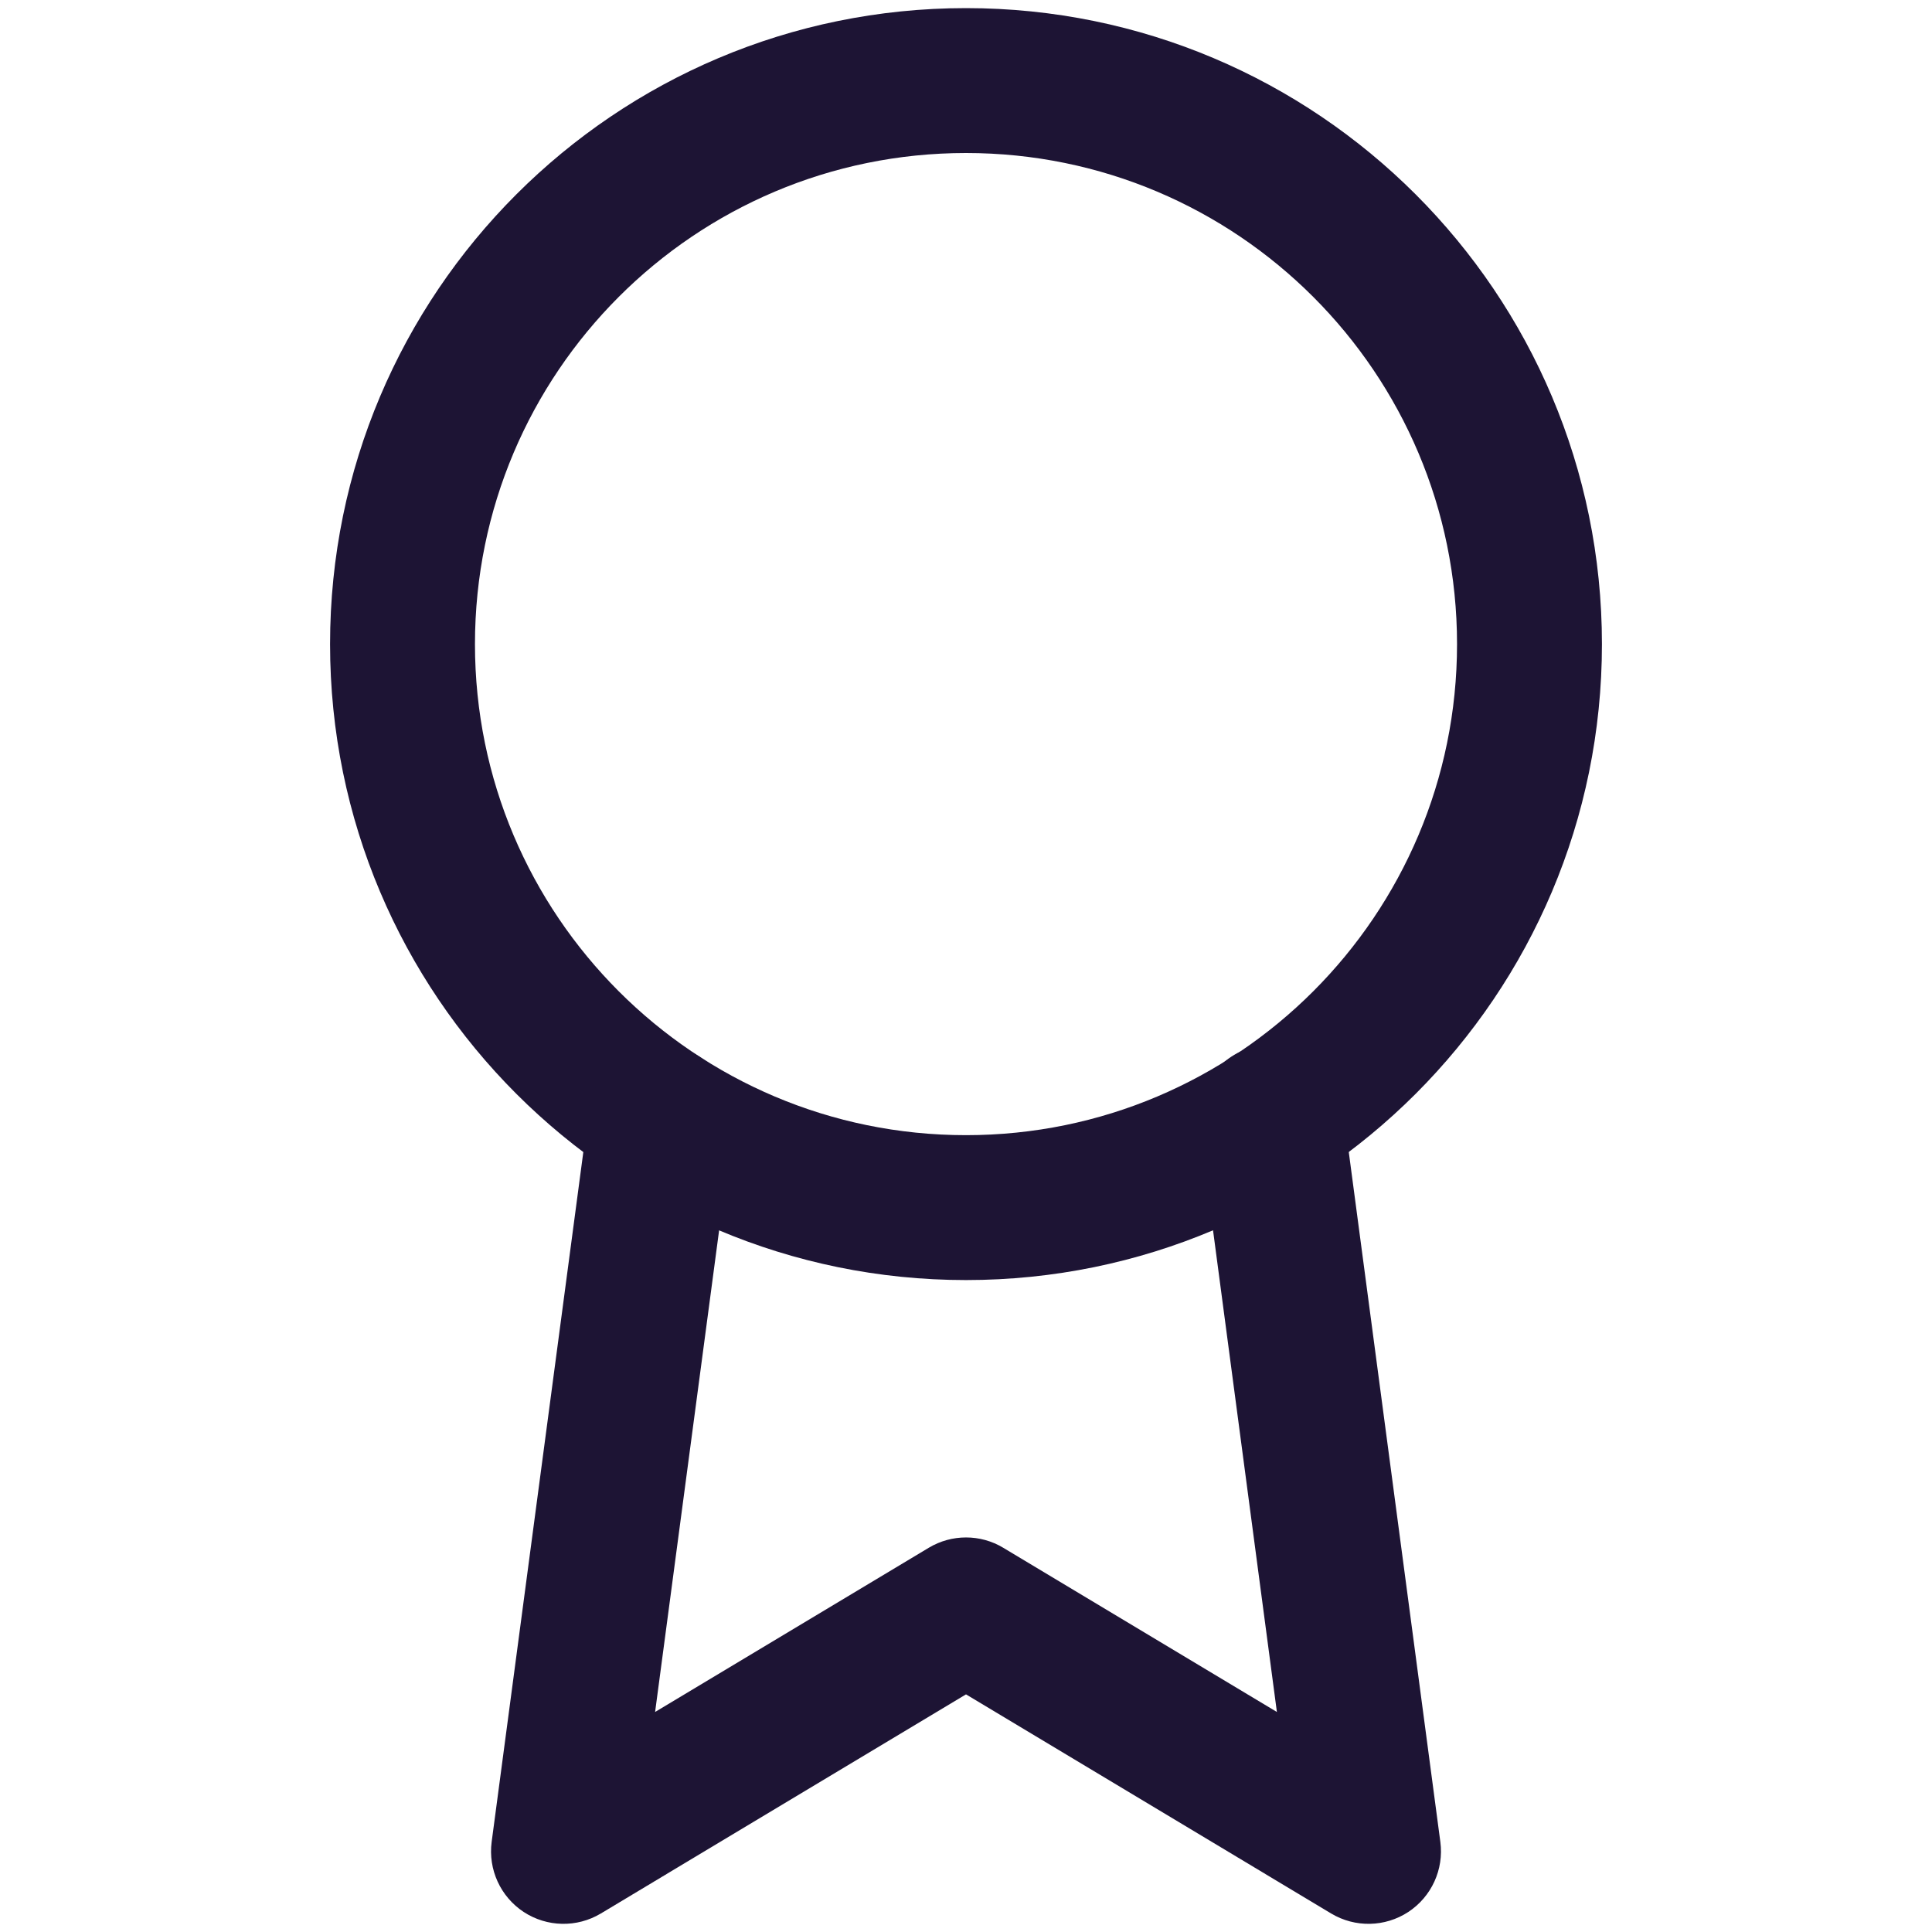 <svg width="25" height="25" viewBox="0 0 25 25" fill="none" xmlns="http://www.w3.org/2000/svg">
<path fill-rule="evenodd" clip-rule="evenodd" d="M12.5 1.98C8.991 1.98 6.146 4.825 6.146 8.335C6.146 11.844 8.991 14.689 12.5 14.689C16.009 14.689 18.854 11.844 18.854 8.335C18.854 4.825 16.009 1.98 12.5 1.98ZM4.271 8.335C4.271 3.79 7.955 0.105 12.5 0.105C17.045 0.105 20.729 3.79 20.729 8.335C20.729 12.88 17.045 16.564 12.5 16.564C7.955 16.564 4.271 12.88 4.271 8.335Z" fill="#1D1434"/>
<path fill-rule="evenodd" clip-rule="evenodd" d="M16.325 13.528C16.838 13.46 17.309 13.821 17.377 14.334L18.638 23.834C18.685 24.191 18.524 24.543 18.223 24.741C17.922 24.938 17.535 24.946 17.226 24.761L12.5 21.925L7.774 24.761C7.465 24.946 7.078 24.938 6.777 24.741C6.476 24.543 6.315 24.191 6.362 23.834L7.623 14.344C7.691 13.831 8.162 13.47 8.676 13.538C9.189 13.606 9.55 14.078 9.482 14.591L8.477 22.153L12.018 20.028C12.315 19.85 12.686 19.85 12.982 20.028L16.523 22.153L15.519 14.58C15.451 14.067 15.811 13.596 16.325 13.528Z" fill="#1D1434"/>
</svg>
